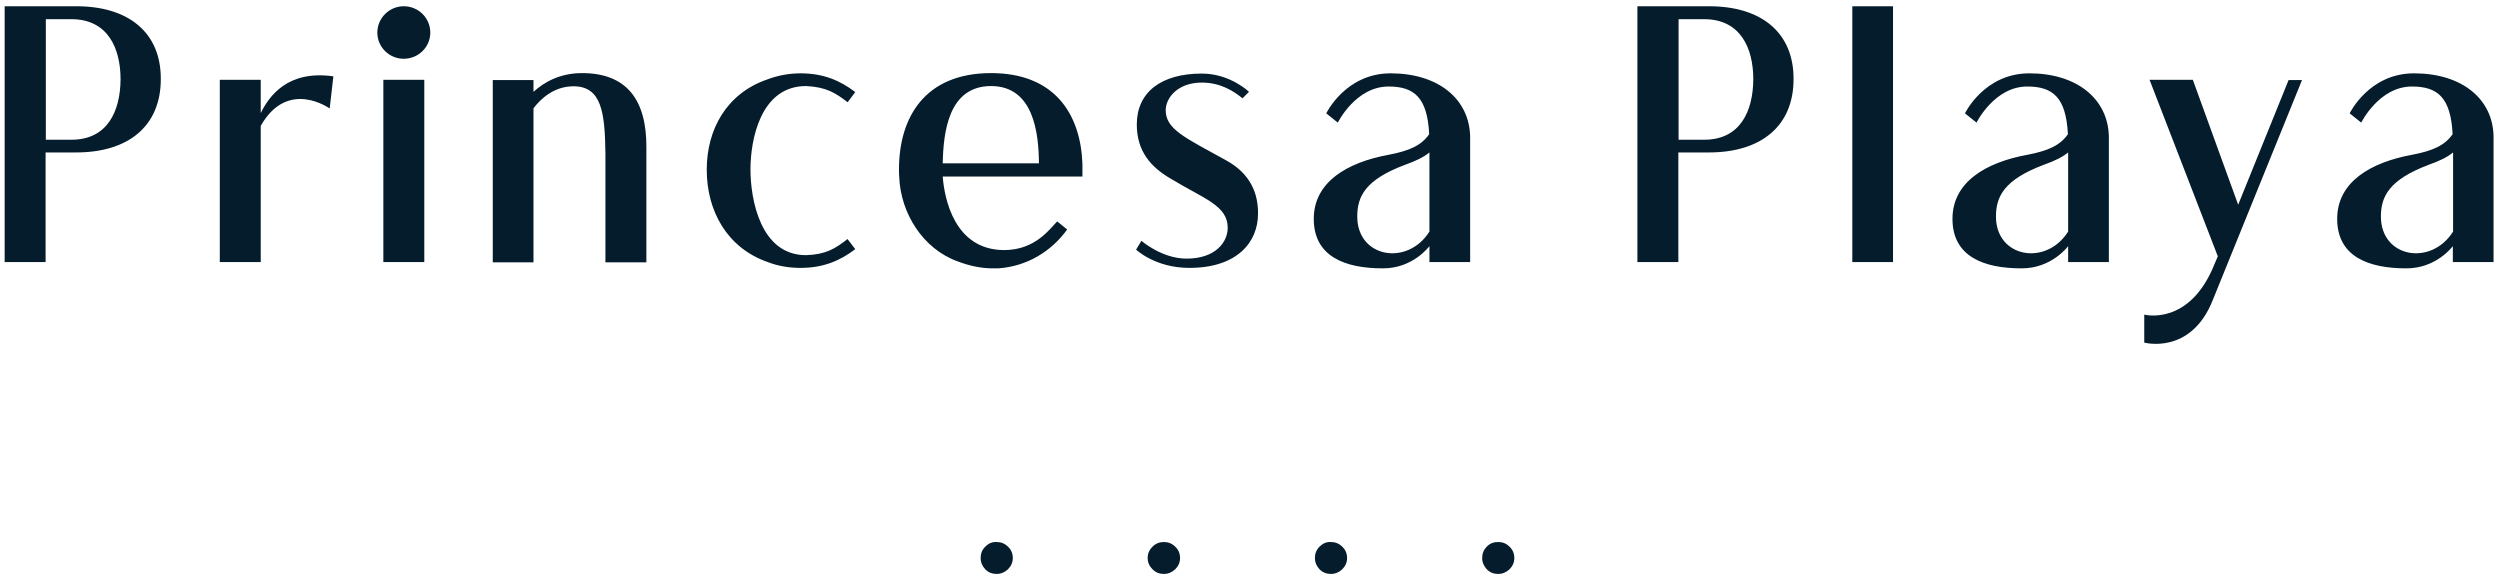 <svg width="180" height="42" viewBox="0 0 180 42" fill="none" xmlns="http://www.w3.org/2000/svg">
<path d="M171.425 15.59C171.425 14.141 172.025 12.942 174.839 11.876C175.689 11.576 176.239 11.293 176.622 10.976V16.673C175.039 19.188 171.425 18.555 171.425 15.59ZM173.807 5.28C170.559 5.28 169.176 8.161 169.176 8.161L170.009 8.828C170.009 8.828 171.292 6.229 173.657 6.229C175.506 6.229 176.455 7.012 176.588 9.66C176.039 10.46 175.173 10.86 173.673 11.143C170.675 11.693 168.277 13.108 168.277 15.757C168.277 18.471 170.526 19.321 173.24 19.321C175.422 19.338 176.605 17.722 176.605 17.722V18.871H179.536V9.844V9.81C179.486 7.145 177.288 5.28 173.807 5.28ZM161.148 14.741L157.884 5.746H154.769L159.683 18.455L159.449 19.005C157.65 23.518 154.386 22.652 154.386 22.652V24.668C154.386 24.668 157.767 25.584 159.333 21.57L165.745 5.763H164.779L161.148 14.741ZM143.709 15.59C143.709 14.141 144.309 12.942 147.124 11.876C147.973 11.576 148.523 11.293 148.906 10.976V16.673C147.324 19.188 143.709 18.555 143.709 15.59ZM146.108 5.28C142.86 5.28 141.478 8.161 141.478 8.161L142.31 8.828C142.31 8.828 143.593 6.229 145.958 6.229C147.807 6.229 148.756 7.012 148.889 9.66C148.34 10.46 147.474 10.86 145.975 11.143C142.977 11.693 140.578 13.108 140.578 15.757C140.578 18.471 142.827 19.321 145.542 19.321C147.724 19.338 148.906 17.722 148.906 17.722V18.871H151.838V9.844V9.81C151.771 7.145 149.572 5.28 146.108 5.28ZM133.366 18.871H136.298V0.45H133.366V18.871ZM122.706 10.06H120.858V1.382H122.706C125.305 1.382 126.237 3.448 126.237 5.713C126.221 7.995 125.305 10.06 122.706 10.06ZM123.056 0.45H117.893V18.871H120.841V10.976H123.039C126.804 10.976 129.136 9.078 129.136 5.696C129.152 2.349 126.82 0.45 123.056 0.45ZM97.722 15.59C97.722 14.141 98.305 12.942 101.137 11.876C101.986 11.576 102.536 11.293 102.919 10.976V16.673C101.337 19.188 97.722 18.555 97.722 15.59ZM100.121 5.28C96.873 5.28 95.49 8.161 95.49 8.161L96.323 8.828C96.323 8.828 97.606 6.229 99.971 6.229C101.82 6.229 102.769 7.012 102.902 9.66C102.353 10.46 101.487 10.86 99.988 11.143C96.99 11.693 94.591 13.108 94.591 15.757C94.591 18.471 96.84 19.321 99.555 19.321C101.736 19.338 102.919 17.722 102.919 17.722V18.871H105.85V9.844V9.81C105.784 7.145 103.585 5.28 100.121 5.28ZM88.278 11.543C85.297 9.894 83.931 9.311 83.931 7.928C83.931 7.079 84.764 5.946 86.53 5.946C87.879 5.946 88.828 6.562 89.461 7.079L89.927 6.612C89.927 6.612 88.578 5.297 86.53 5.297C83.598 5.297 81.849 6.646 81.849 8.961C81.849 10.91 82.882 12.042 84.281 12.858C86.696 14.324 88.395 14.79 88.395 16.406C88.395 17.405 87.546 18.621 85.43 18.621C83.648 18.621 82.182 17.339 82.182 17.339L81.799 17.972C81.799 17.972 83.165 19.288 85.63 19.288C89.111 19.288 90.577 17.405 90.577 15.39C90.594 13.941 90.044 12.509 88.278 11.543ZM74.804 11.759H67.875C67.925 9.577 68.258 6.196 71.356 6.196C74.421 6.196 74.787 9.577 74.804 11.759ZM71.356 5.263C66.609 5.263 64.727 8.428 64.727 12.192C64.727 12.375 64.727 12.542 64.744 12.742C64.844 15.34 66.442 17.922 68.958 18.821C69.74 19.121 70.59 19.321 71.473 19.321H71.872C73.904 19.188 75.687 18.122 76.836 16.523L76.12 15.94C75.603 16.456 74.554 18.005 72.305 18.005C68.691 18.005 67.992 14.241 67.875 12.709H77.935V11.792C77.802 8.195 75.92 5.263 71.356 5.263ZM58.031 6.196C59.497 6.263 60.163 6.696 61.029 7.362L61.579 6.629C60.463 5.78 59.264 5.28 57.632 5.28C56.782 5.28 55.949 5.447 55.216 5.73C52.335 6.729 50.886 9.294 50.886 12.209V12.226C50.886 15.19 52.352 17.855 55.283 18.871C56.016 19.154 56.799 19.288 57.632 19.288C59.264 19.288 60.463 18.788 61.579 17.939L61.029 17.222V17.206C60.147 17.889 59.497 18.322 58.031 18.372C54.75 18.372 54.034 14.357 54.034 12.192C54.034 10.077 54.75 6.196 58.031 6.196ZM41.908 5.263C40.293 5.263 39.16 5.93 38.411 6.612V5.763H35.479V18.888H38.411V7.795C38.96 7.079 39.91 6.213 41.292 6.213C43.307 6.213 43.557 8.078 43.591 11.076V18.888H46.539V10.593C46.555 7.195 45.123 5.263 41.908 5.263ZM29.067 0.45C28.034 0.45 27.168 1.299 27.168 2.349C27.168 3.381 28.017 4.231 29.067 4.231C30.133 4.231 30.982 3.381 30.982 2.349C30.982 1.299 30.133 0.45 29.067 0.45ZM27.601 18.871H30.549V5.746H27.601V18.871ZM18.773 5.746H15.825V18.871H18.773V9.061C20.722 5.63 23.737 7.812 23.737 7.812L24.003 5.496C20.722 5.03 19.373 6.912 18.773 8.145V5.746ZM5.149 10.06H3.3V1.382H5.149C7.747 1.382 8.68 3.448 8.68 5.713C8.663 7.995 7.747 10.06 5.149 10.06ZM5.498 0.45H0.335V18.871H3.283V10.976H5.482C9.246 10.976 11.578 9.078 11.578 5.696C11.595 2.349 9.263 0.45 5.498 0.45Z" fill="#051C2C"/>
<path d="M107.05 39.358C106.816 39.591 106.717 39.858 106.717 40.174C106.717 40.491 106.833 40.757 107.05 40.99C107.283 41.224 107.549 41.323 107.866 41.323C108.182 41.323 108.449 41.207 108.682 40.99C108.915 40.757 109.032 40.491 109.032 40.174C109.032 39.858 108.915 39.575 108.682 39.358C108.449 39.125 108.182 39.025 107.866 39.025C107.549 39.025 107.266 39.125 107.05 39.358ZM95.007 39.358C94.774 39.591 94.674 39.858 94.674 40.174C94.674 40.491 94.791 40.757 95.007 40.99C95.241 41.224 95.507 41.323 95.824 41.323C96.14 41.323 96.406 41.207 96.64 40.99C96.873 40.757 96.99 40.491 96.99 40.174C96.99 39.858 96.873 39.575 96.64 39.358C96.406 39.125 96.123 39.025 95.824 39.025C95.507 39.008 95.241 39.125 95.007 39.358ZM82.982 39.358C82.749 39.591 82.632 39.858 82.632 40.174C82.632 40.491 82.749 40.757 82.982 40.99C83.215 41.224 83.481 41.323 83.798 41.323C84.114 41.323 84.381 41.207 84.614 40.99C84.847 40.757 84.964 40.491 84.964 40.174C84.964 39.858 84.847 39.575 84.614 39.358C84.381 39.125 84.098 39.025 83.798 39.025C83.498 39.025 83.215 39.125 82.982 39.358ZM70.94 39.358C70.706 39.591 70.606 39.858 70.606 40.174C70.606 40.491 70.723 40.757 70.94 40.99C71.173 41.224 71.439 41.323 71.756 41.323C72.072 41.323 72.339 41.207 72.572 40.99C72.805 40.757 72.922 40.491 72.922 40.174C72.922 39.858 72.805 39.575 72.572 39.358C72.339 39.125 72.055 39.025 71.756 39.025C71.439 39.008 71.173 39.125 70.94 39.358Z" fill="#051C2C"/>
</svg>
